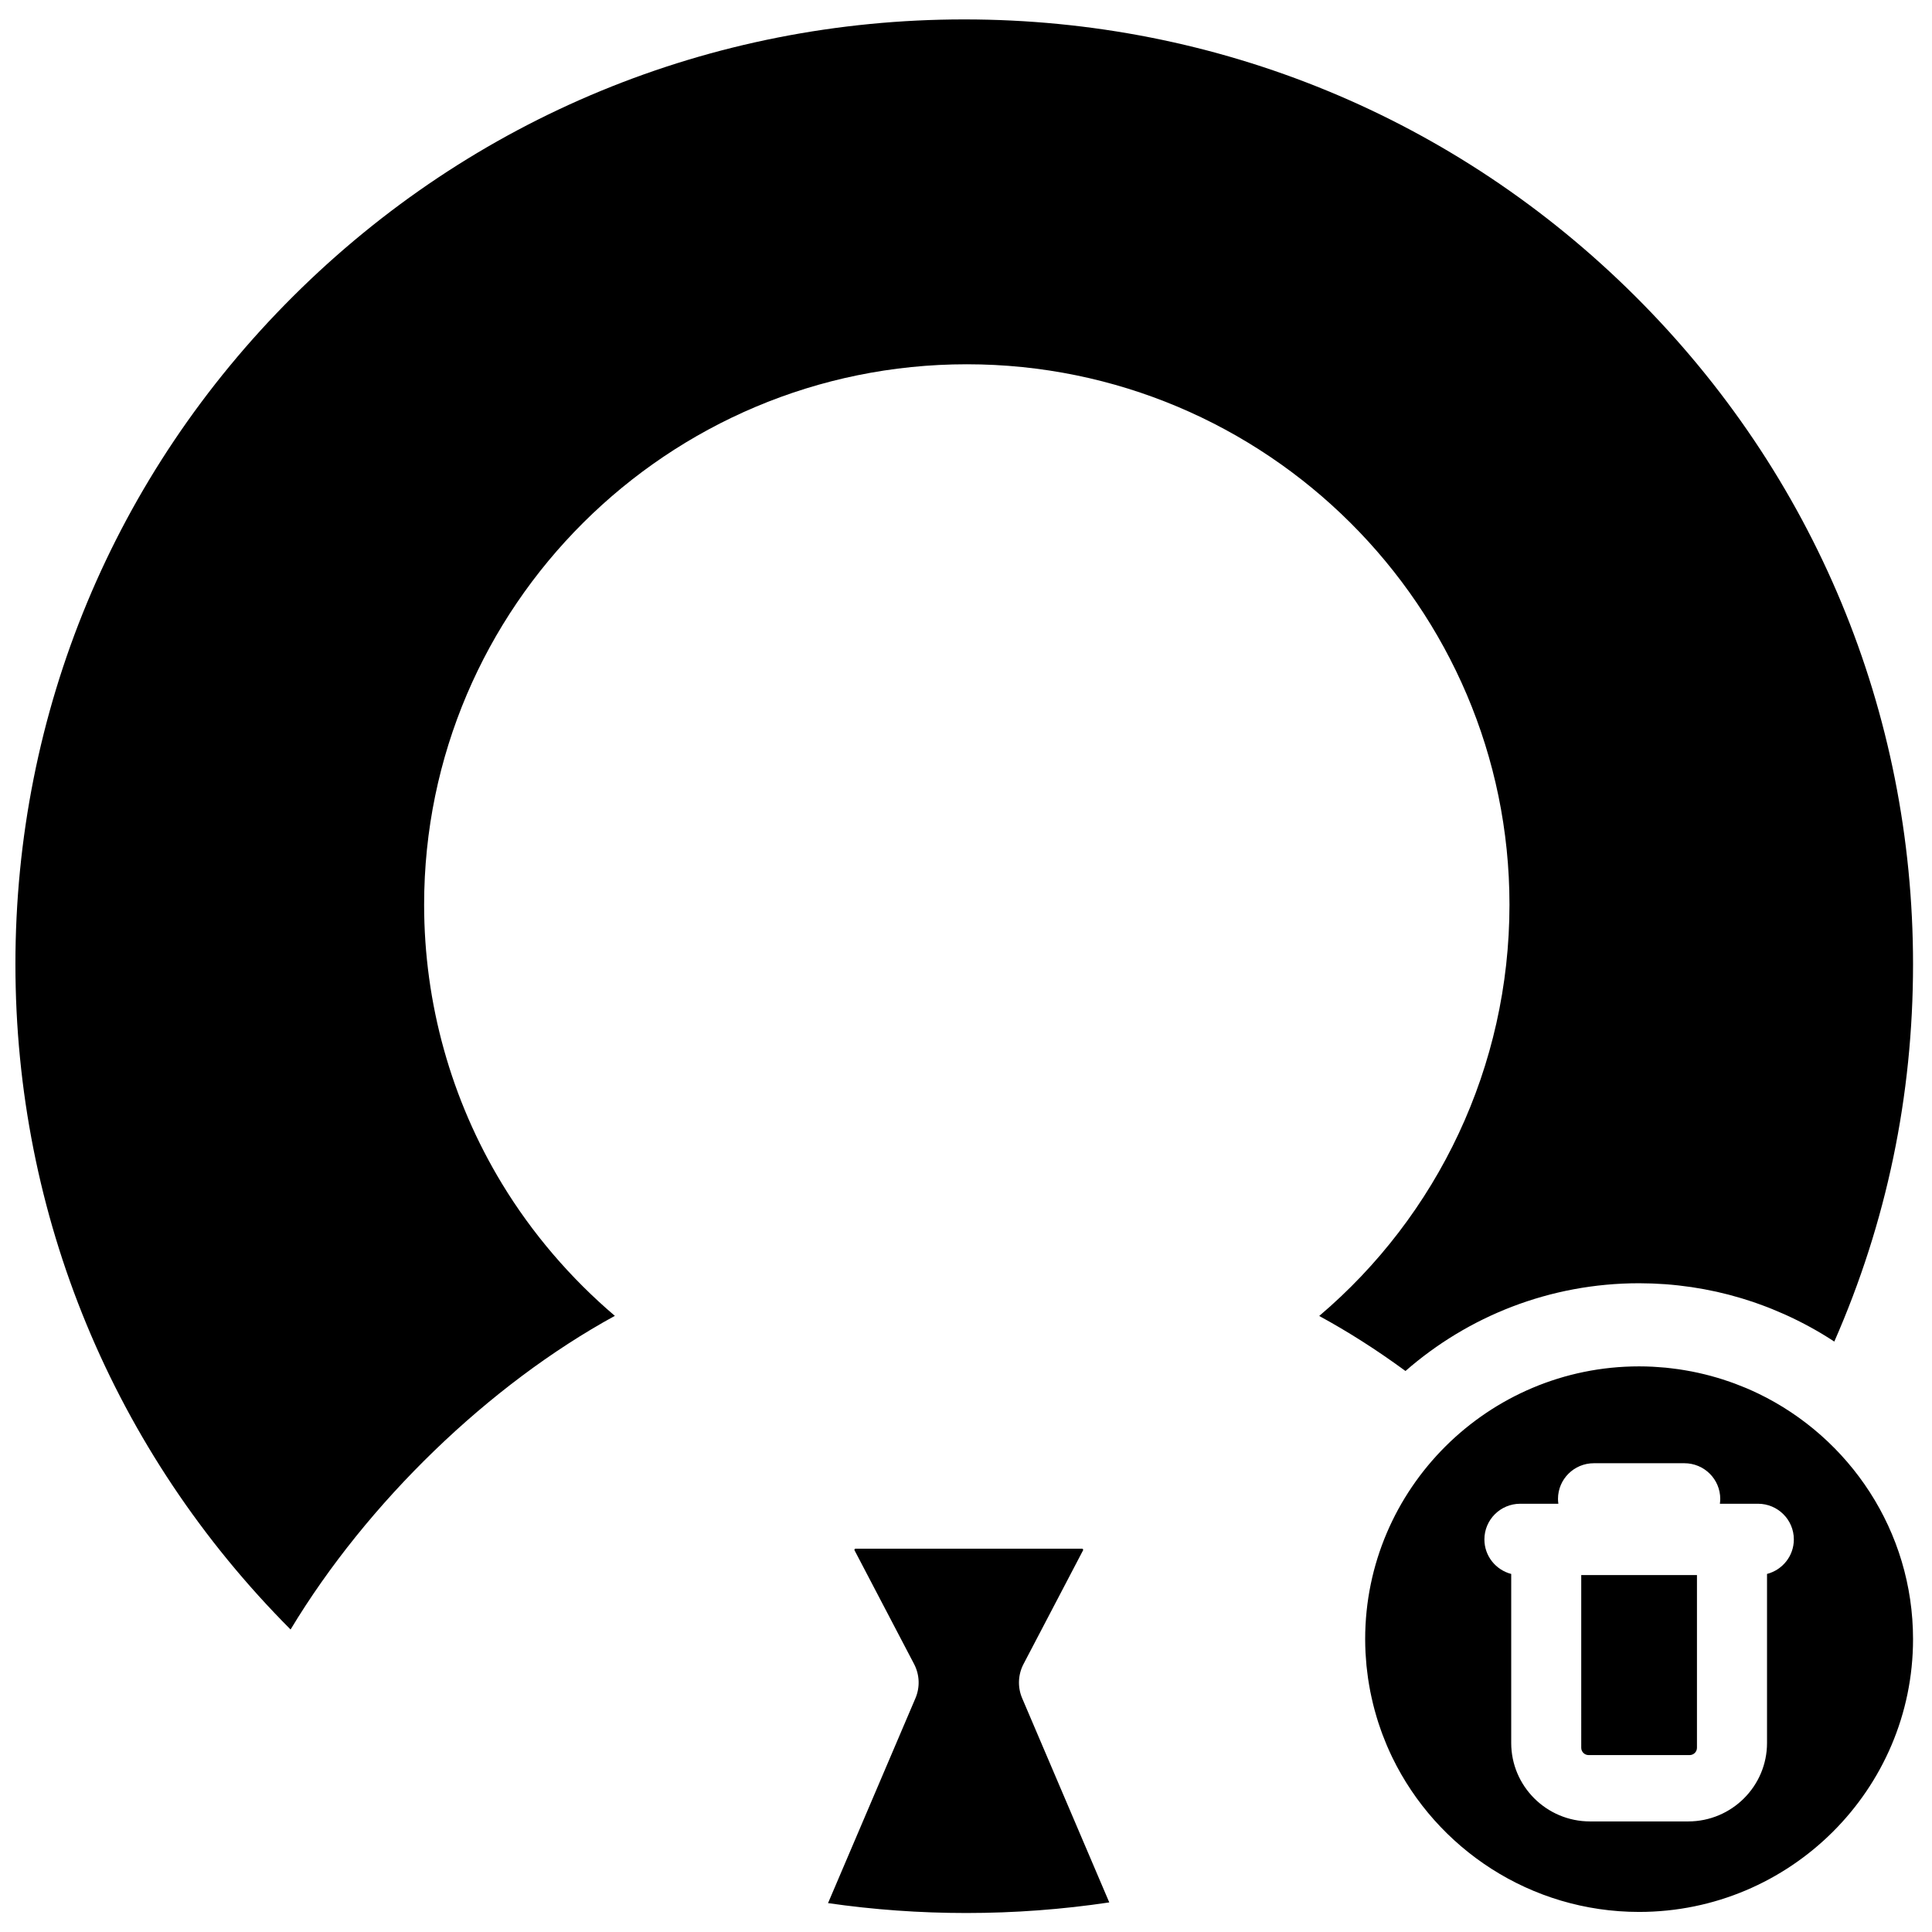 <?xml version="1.0" encoding="UTF-8"?>
<!-- Uploaded to: SVG Repo, www.svgrepo.com, Generator: SVG Repo Mixer Tools -->
<svg width="800px" height="800px" version="1.1" viewBox="144 144 512 512" xmlns="http://www.w3.org/2000/svg">
 <defs>
  <clipPath id="a">
   <path d="m148.09 149h502.91v502h-502.91z"/>
  </clipPath>
 </defs>
 <g clip-path="url(#a)">
  <path d="m612.28 561.11v44.793c0 11.465-9.367 20.793-20.883 20.793h-26.023c-11.516 0-20.887-9.328-20.887-20.793v-44.793c-4.086-1.059-7.106-4.746-7.106-9.145 0-5.223 4.25-9.457 9.496-9.457h10.105c-0.059-0.422-0.098-0.848-0.098-1.281 0-5.223 4.254-9.457 9.5-9.457h24c5.246 0 9.5 4.234 9.5 9.457 0 0.434-0.043 0.859-0.098 1.281h10.105c5.242 0 9.496 4.234 9.496 9.457 0 4.398-3.023 8.086-7.109 9.145m-2.422-47.852c-0.043-0.02-0.09-0.039-0.133-0.059-0.957-0.461-1.93-0.898-2.91-1.316-0.246-0.102-0.488-0.199-0.734-0.297-0.785-0.324-1.574-0.637-2.371-0.934-0.375-0.141-0.758-0.273-1.137-0.406-0.672-0.238-1.352-0.469-2.035-0.688-0.465-0.148-0.938-0.289-1.406-0.43-0.609-0.18-1.219-0.355-1.832-0.52-0.527-0.141-1.055-0.277-1.586-0.406-0.574-0.141-1.152-0.273-1.734-0.402-0.559-0.121-1.113-0.238-1.676-0.348-0.578-0.113-1.16-0.215-1.738-0.312-0.562-0.094-1.121-0.191-1.688-0.27-0.613-0.09-1.234-0.164-1.852-0.238-0.535-0.062-1.066-0.133-1.602-0.184-0.723-0.066-1.445-0.117-2.172-0.164-0.441-0.031-0.879-0.07-1.324-0.09-1.172-0.059-2.356-0.09-3.543-0.09-40.031 0-72.598 32.43-72.598 72.289 0 1.184 0.035 2.359 0.09 3.531 0.023 0.438 0.062 0.875 0.094 1.316 0.047 0.723 0.098 1.445 0.164 2.16 0.051 0.531 0.121 1.062 0.188 1.594 0.07 0.617 0.145 1.234 0.234 1.848 0.082 0.559 0.18 1.117 0.273 1.676 0.098 0.582 0.199 1.16 0.312 1.738 0.109 0.555 0.227 1.109 0.352 1.66 0.125 0.582 0.262 1.16 0.402 1.738 0.129 0.523 0.266 1.047 0.406 1.566 0.168 0.617 0.34 1.227 0.523 1.836 0.141 0.465 0.281 0.93 0.43 1.395 0.223 0.684 0.453 1.359 0.695 2.035 0.133 0.371 0.262 0.746 0.402 1.117 0.301 0.805 0.617 1.594 0.945 2.383 0.098 0.234 0.191 0.473 0.293 0.711 0.422 0.984 0.867 1.961 1.328 2.926 0.02 0.035 0.031 0.066 0.051 0.102 11.742 24.211 36.652 40.957 65.414 40.957 40.027 0 72.594-32.43 72.594-72.289 0-28.641-16.812-53.441-41.121-65.137m-46.809 93.926c0 1.066 0.875 1.934 1.945 1.934h26.777c1.074 0 1.945-0.867 1.945-1.934v-45.766h-30.668zm-414.96-207.65c0-66.879 26.156-129.76 73.645-177.05 47.492-47.293 110.64-73.336 177.8-73.336 67.164 0 130.31 26.043 177.8 73.336 47.488 47.289 73.645 110.17 73.645 177.05 0 34.887-7.012 68.469-20.867 100-4.152-2.731-8.508-5.109-13.012-7.141-0.109-0.047-0.219-0.094-0.328-0.145-1.035-0.461-2.082-0.906-3.137-1.332-0.355-0.141-0.707-0.285-1.062-0.426-0.465-0.18-0.93-0.355-1.395-0.527-0.566-0.211-1.129-0.414-1.699-0.613-0.32-0.113-0.641-0.23-0.965-0.34-0.895-0.301-1.797-0.586-2.707-0.863-0.258-0.078-0.52-0.156-0.781-0.23-0.855-0.254-1.715-0.496-2.578-0.723-0.117-0.031-0.23-0.066-0.344-0.094-1.023-0.266-2.051-0.512-3.082-0.746-0.133-0.027-0.266-0.055-0.398-0.086-0.973-0.211-1.949-0.41-2.934-0.594-0.082-0.016-0.164-0.031-0.25-0.047-1.066-0.195-2.137-0.375-3.215-0.535-0.094-0.012-0.188-0.023-0.277-0.035-0.969-0.141-1.941-0.266-2.918-0.375-0.16-0.02-0.32-0.039-0.48-0.055-1.055-0.113-2.113-0.215-3.18-0.293-0.098-0.004-0.199-0.012-0.297-0.016-0.93-0.066-1.863-0.117-2.801-0.156-0.258-0.012-0.52-0.02-0.781-0.027-1.031-0.035-2.066-0.059-3.106-0.059-23.695 0-45.367 8.785-61.914 23.254-7.547-5.535-15.184-10.406-22.863-14.582 31.359-26.609 50.422-66.023 50.422-109 0-78.965-64.516-143.21-143.82-143.21-79.297 0-143.81 64.242-143.81 143.21 0 26.121 7.133 51.688 20.625 73.93 7.977 13.152 18.16 25.035 29.922 35.039-33.301 18.219-65.594 49.352-85.938 83.121-47.023-47.207-72.918-109.77-72.918-176.31m215.35 248.82 23.16-54.289c1.25-2.922 1.117-6.25-0.355-9.066l-15.766-30.117c-0.055-0.105-0.082-0.156 0.008-0.309 0.094-0.152 0.152-0.152 0.27-0.152h59.977c0.117 0 0.176 0 0.27 0.152 0.09 0.152 0.062 0.203 0.008 0.309l-15.766 30.117c-1.473 2.816-1.605 6.144-0.355 9.066l23.082 54.102c-12.438 1.859-25.098 2.809-37.906 2.809-12.367 0-24.602-0.887-36.625-2.621" fill-rule="evenodd"/>
 </g>
</svg>